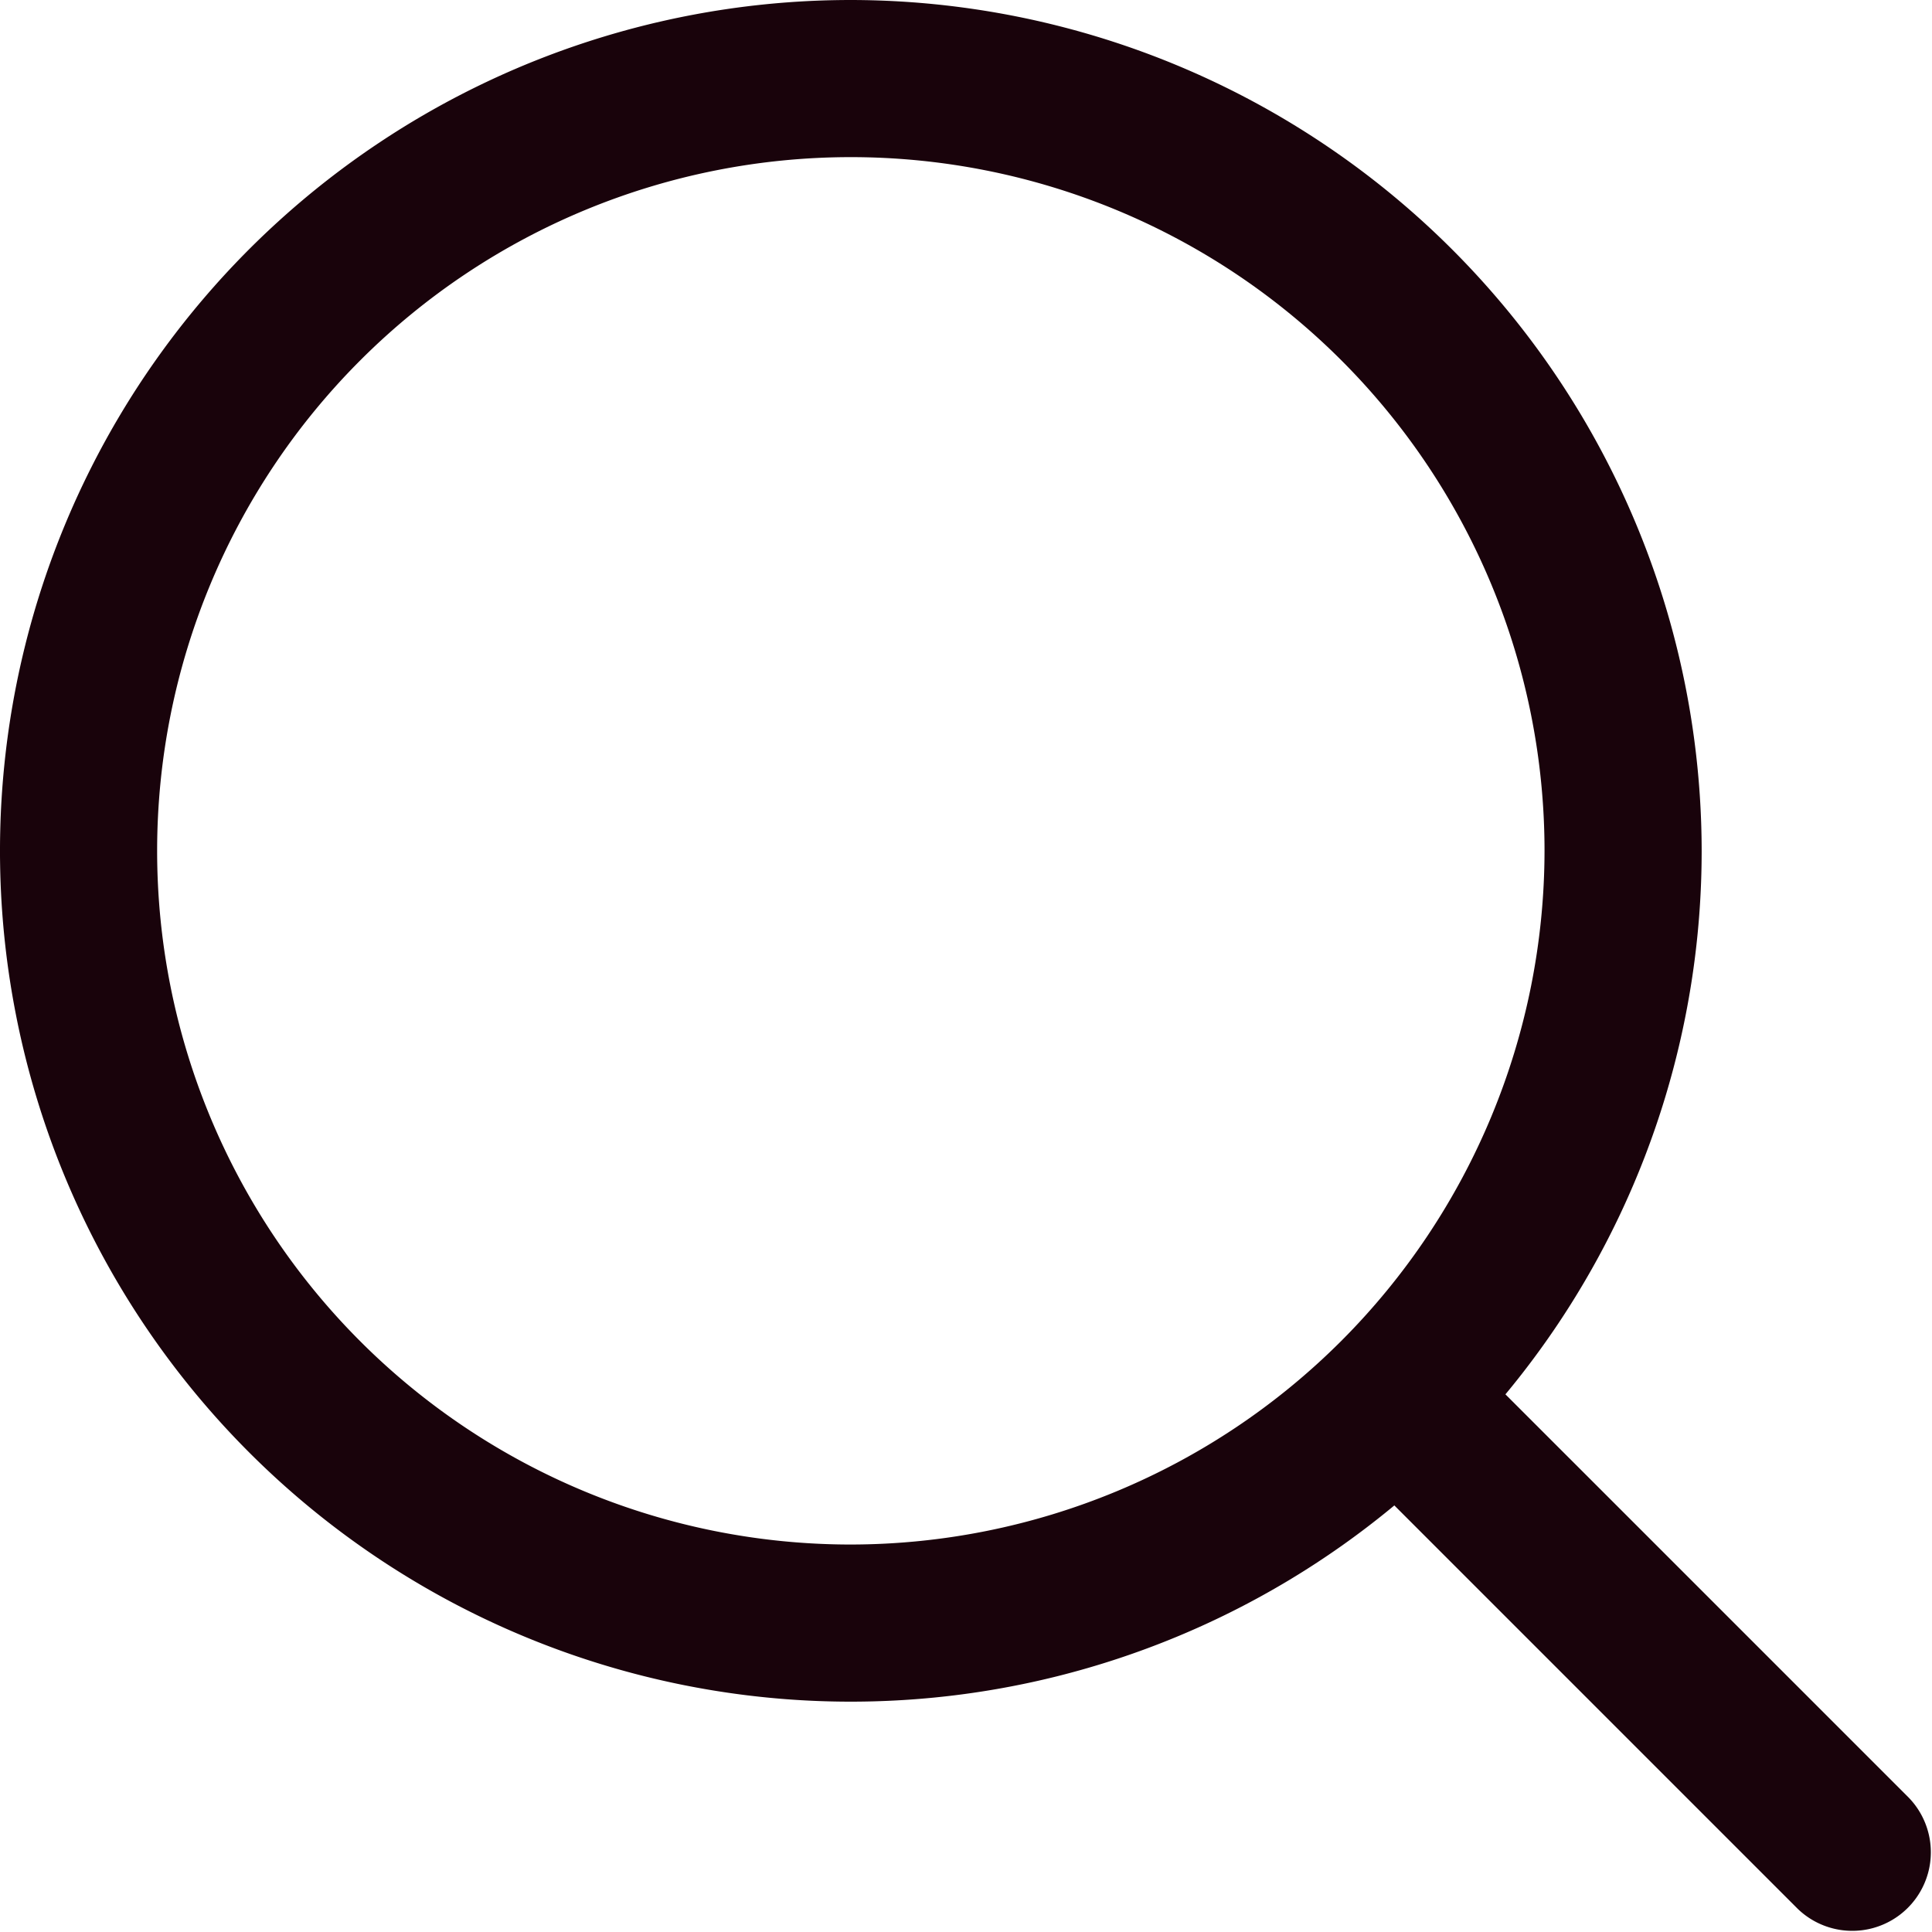 <svg id="search" xmlns="http://www.w3.org/2000/svg" width="18" height="18" viewBox="0 0 18 18">
  <g id="Group_6527" data-name="Group 6527">
    <g id="Group_6526" data-name="Group 6526">
      <path id="Path_3881" data-name="Path 3881" d="M7.927,0a7.927,7.927,0,1,0,7.927,7.927A7.936,7.936,0,0,0,7.927,0Zm0,14.39A6.463,6.463,0,1,1,14.39,7.927,6.471,6.471,0,0,1,7.927,14.39Z" fill="#19030b"/>
    </g>
  </g>
  <g id="Group_6529" data-name="Group 6529" transform="translate(12.341 12.341)">
    <g id="Group_6528" data-name="Group 6528">
      <path id="Path_3882" data-name="Path 3882" d="M356.49,355.455l-4.2-4.2a.732.732,0,0,0-1.035,1.035l4.2,4.2a.732.732,0,0,0,1.035-1.035Z" transform="translate(-351.046 -351.046)" fill="#19030b"/>
    </g>
  </g>
</svg>
